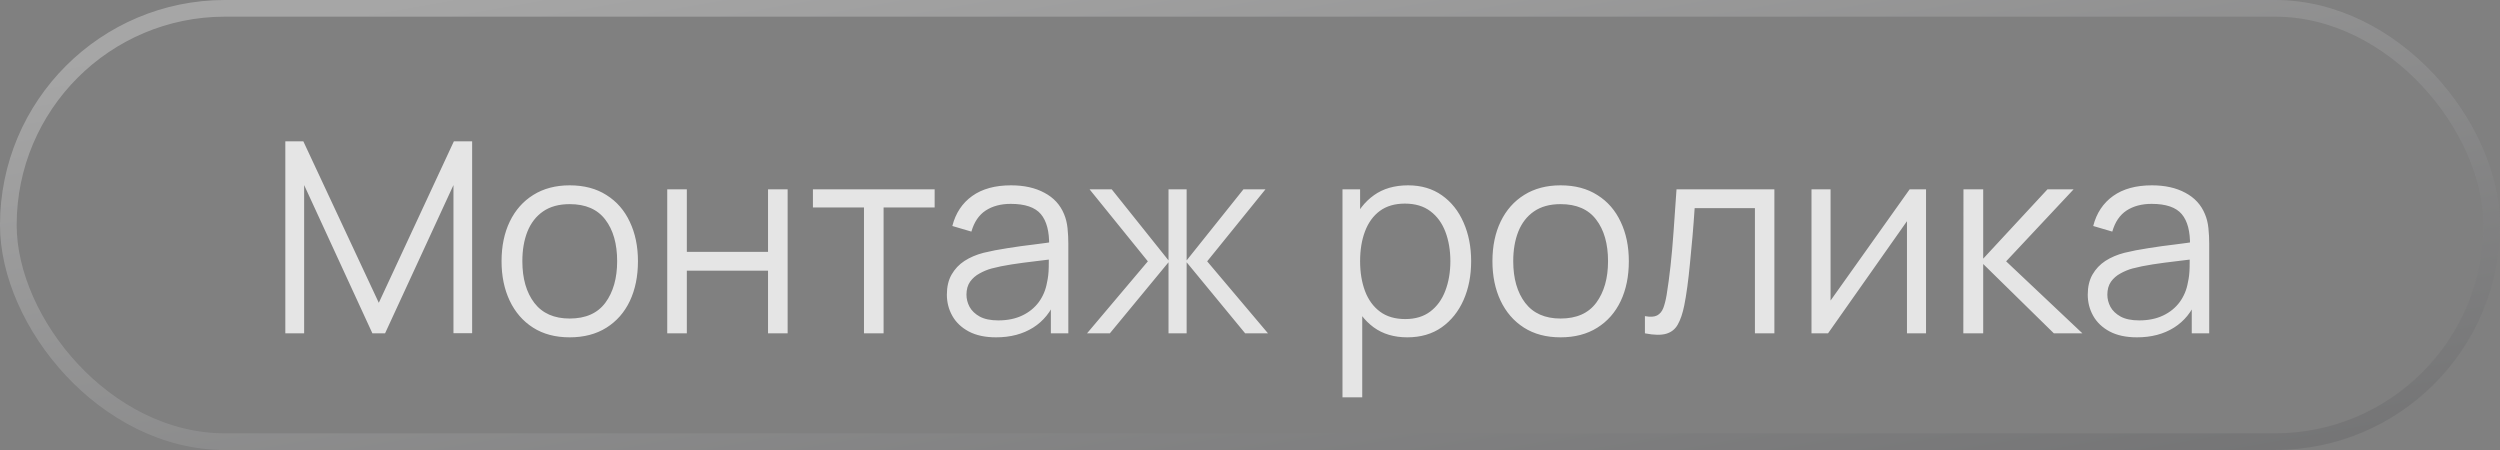 <?xml version="1.0" encoding="UTF-8"?> <svg xmlns="http://www.w3.org/2000/svg" width="150" height="27" viewBox="0 0 150 27" fill="none"><rect x="0" y="0" width="150" height="27" fill="#808080" stroke="none"/><rect x="0.5" y="0.5" width="149" height="26" rx="13" stroke="url(#paint0_linear_686_5261)" stroke-opacity="0.3"></rect><path d="M17.12 20V8.48H18.2L22.728 18.168L27.232 8.48H28.328V19.992H27.208V11.104L23.104 20H22.344L18.248 11.104V20H17.12ZM34.181 20.24C33.322 20.24 32.589 20.045 31.981 19.656C31.373 19.267 30.907 18.728 30.581 18.04C30.256 17.352 30.093 16.563 30.093 15.672C30.093 14.765 30.259 13.971 30.589 13.288C30.92 12.605 31.389 12.075 31.997 11.696C32.611 11.312 33.339 11.12 34.181 11.12C35.045 11.12 35.781 11.315 36.389 11.704C37.002 12.088 37.469 12.624 37.789 13.312C38.114 13.995 38.277 14.781 38.277 15.672C38.277 16.579 38.114 17.376 37.789 18.064C37.464 18.747 36.995 19.28 36.381 19.664C35.768 20.048 35.035 20.24 34.181 20.24ZM34.181 19.112C35.141 19.112 35.856 18.795 36.325 18.16C36.794 17.52 37.029 16.691 37.029 15.672C37.029 14.627 36.792 13.795 36.317 13.176C35.848 12.557 35.136 12.248 34.181 12.248C33.536 12.248 33.002 12.395 32.581 12.688C32.165 12.976 31.853 13.379 31.645 13.896C31.442 14.408 31.341 15 31.341 15.672C31.341 16.712 31.581 17.547 32.061 18.176C32.541 18.8 33.248 19.112 34.181 19.112ZM40.034 20V11.36H41.21V15.112H46.082V11.36H47.258V20H46.082V16.24H41.21V20H40.034ZM51.839 20V12.448H48.775V11.36H56.079V12.448H53.015V20H51.839ZM59.764 20.24C59.113 20.24 58.566 20.123 58.124 19.888C57.687 19.653 57.358 19.341 57.14 18.952C56.921 18.563 56.812 18.139 56.812 17.68C56.812 17.211 56.905 16.811 57.092 16.48C57.284 16.144 57.542 15.869 57.868 15.656C58.199 15.443 58.58 15.28 59.012 15.168C59.449 15.061 59.932 14.968 60.46 14.888C60.993 14.803 61.513 14.731 62.02 14.672C62.532 14.608 62.98 14.547 63.364 14.488L62.948 14.744C62.964 13.891 62.798 13.259 62.452 12.848C62.105 12.437 61.502 12.232 60.644 12.232C60.052 12.232 59.55 12.365 59.14 12.632C58.734 12.899 58.449 13.32 58.284 13.896L57.14 13.56C57.337 12.787 57.734 12.187 58.332 11.76C58.929 11.333 59.705 11.12 60.66 11.12C61.449 11.12 62.118 11.269 62.668 11.568C63.222 11.861 63.614 12.288 63.844 12.848C63.95 13.099 64.02 13.379 64.052 13.688C64.084 13.997 64.1 14.312 64.1 14.632V20H63.052V17.832L63.356 17.96C63.062 18.701 62.606 19.267 61.988 19.656C61.369 20.045 60.628 20.24 59.764 20.24ZM59.9 19.224C60.449 19.224 60.929 19.125 61.34 18.928C61.751 18.731 62.081 18.461 62.332 18.12C62.583 17.773 62.745 17.384 62.82 16.952C62.884 16.675 62.919 16.371 62.924 16.04C62.929 15.704 62.932 15.453 62.932 15.288L63.38 15.52C62.98 15.573 62.545 15.627 62.076 15.68C61.612 15.733 61.153 15.795 60.7 15.864C60.252 15.933 59.846 16.016 59.484 16.112C59.239 16.181 59.001 16.28 58.772 16.408C58.542 16.531 58.353 16.696 58.204 16.904C58.06 17.112 57.988 17.371 57.988 17.68C57.988 17.931 58.049 18.173 58.172 18.408C58.3 18.643 58.502 18.837 58.78 18.992C59.062 19.147 59.436 19.224 59.9 19.224ZM65.222 20L68.871 15.68L65.374 11.36H66.703L70.111 15.624V11.36H71.198V15.624L74.606 11.36H75.927L72.43 15.68L76.079 20H74.71L71.198 15.736V20H70.111V15.736L66.591 20H65.222ZM84.438 20.24C83.643 20.24 82.971 20.04 82.421 19.64C81.872 19.235 81.456 18.688 81.174 18C80.891 17.307 80.749 16.531 80.749 15.672C80.749 14.797 80.891 14.019 81.174 13.336C81.462 12.648 81.883 12.107 82.438 11.712C82.992 11.317 83.675 11.12 84.486 11.12C85.275 11.12 85.952 11.32 86.517 11.72C87.083 12.12 87.515 12.664 87.814 13.352C88.118 14.04 88.269 14.813 88.269 15.672C88.269 16.536 88.118 17.312 87.814 18C87.51 18.688 87.072 19.235 86.501 19.64C85.931 20.04 85.243 20.24 84.438 20.24ZM80.549 23.84V11.36H81.606V17.864H81.734V23.84H80.549ZM84.317 19.144C84.92 19.144 85.421 18.992 85.822 18.688C86.222 18.384 86.52 17.971 86.718 17.448C86.92 16.92 87.022 16.328 87.022 15.672C87.022 15.021 86.923 14.435 86.725 13.912C86.528 13.389 86.227 12.976 85.822 12.672C85.421 12.368 84.912 12.216 84.293 12.216C83.691 12.216 83.189 12.363 82.79 12.656C82.395 12.949 82.099 13.357 81.901 13.88C81.704 14.397 81.606 14.995 81.606 15.672C81.606 16.339 81.704 16.936 81.901 17.464C82.099 17.987 82.397 18.397 82.797 18.696C83.198 18.995 83.704 19.144 84.317 19.144ZM93.634 20.24C92.776 20.24 92.042 20.045 91.434 19.656C90.826 19.267 90.36 18.728 90.034 18.04C89.709 17.352 89.546 16.563 89.546 15.672C89.546 14.765 89.712 13.971 90.042 13.288C90.373 12.605 90.842 12.075 91.45 11.696C92.064 11.312 92.792 11.12 93.634 11.12C94.498 11.12 95.234 11.315 95.842 11.704C96.456 12.088 96.922 12.624 97.242 13.312C97.568 13.995 97.73 14.781 97.73 15.672C97.73 16.579 97.568 17.376 97.242 18.064C96.917 18.747 96.448 19.28 95.834 19.664C95.221 20.048 94.488 20.24 93.634 20.24ZM93.634 19.112C94.594 19.112 95.309 18.795 95.778 18.16C96.248 17.52 96.482 16.691 96.482 15.672C96.482 14.627 96.245 13.795 95.77 13.176C95.301 12.557 94.589 12.248 93.634 12.248C92.989 12.248 92.456 12.395 92.034 12.688C91.618 12.976 91.306 13.379 91.098 13.896C90.896 14.408 90.794 15 90.794 15.672C90.794 16.712 91.034 17.547 91.514 18.176C91.994 18.8 92.701 19.112 93.634 19.112ZM98.695 20V18.968C99.015 19.027 99.258 19.013 99.423 18.928C99.594 18.837 99.719 18.688 99.799 18.48C99.879 18.267 99.946 18.003 99.999 17.688C100.084 17.165 100.162 16.589 100.231 15.96C100.3 15.331 100.362 14.637 100.415 13.88C100.474 13.117 100.532 12.277 100.591 11.36H106.463V20H105.295V12.488H101.679C101.642 13.053 101.599 13.616 101.551 14.176C101.503 14.736 101.452 15.275 101.399 15.792C101.351 16.304 101.298 16.776 101.239 17.208C101.18 17.64 101.119 18.013 101.055 18.328C100.959 18.803 100.831 19.181 100.671 19.464C100.516 19.747 100.284 19.933 99.975 20.024C99.666 20.115 99.239 20.107 98.695 20ZM115.562 11.36V20H114.418V13.272L109.682 20H108.69V11.36H109.834V18.032L114.578 11.36H115.562ZM117.8 20L117.808 11.36H118.992V15.52L122.848 11.36H124.416L120.368 15.68L124.944 20H123.232L118.992 15.84V20H117.8ZM128.217 20.24C127.566 20.24 127.02 20.123 126.577 19.888C126.14 19.653 125.812 19.341 125.593 18.952C125.374 18.563 125.265 18.139 125.265 17.68C125.265 17.211 125.358 16.811 125.545 16.48C125.737 16.144 125.996 15.869 126.321 15.656C126.652 15.443 127.033 15.28 127.465 15.168C127.902 15.061 128.385 14.968 128.913 14.888C129.446 14.803 129.966 14.731 130.473 14.672C130.985 14.608 131.433 14.547 131.817 14.488L131.401 14.744C131.417 13.891 131.252 13.259 130.905 12.848C130.558 12.437 129.956 12.232 129.097 12.232C128.505 12.232 128.004 12.365 127.593 12.632C127.188 12.899 126.902 13.32 126.737 13.896L125.593 13.56C125.79 12.787 126.188 12.187 126.785 11.76C127.382 11.333 128.158 11.12 129.113 11.12C129.902 11.12 130.572 11.269 131.121 11.568C131.676 11.861 132.068 12.288 132.297 12.848C132.404 13.099 132.473 13.379 132.505 13.688C132.537 13.997 132.553 14.312 132.553 14.632V20H131.505V17.832L131.809 17.96C131.516 18.701 131.06 19.267 130.441 19.656C129.822 20.045 129.081 20.24 128.217 20.24ZM128.353 19.224C128.902 19.224 129.382 19.125 129.793 18.928C130.204 18.731 130.534 18.461 130.785 18.12C131.036 17.773 131.198 17.384 131.273 16.952C131.337 16.675 131.372 16.371 131.377 16.04C131.382 15.704 131.385 15.453 131.385 15.288L131.833 15.52C131.433 15.573 130.998 15.627 130.529 15.68C130.065 15.733 129.606 15.795 129.153 15.864C128.705 15.933 128.3 16.016 127.937 16.112C127.692 16.181 127.454 16.28 127.225 16.408C126.996 16.531 126.806 16.696 126.657 16.904C126.513 17.112 126.441 17.371 126.441 17.68C126.441 17.931 126.502 18.173 126.625 18.408C126.753 18.643 126.956 18.837 127.233 18.992C127.516 19.147 127.889 19.224 128.353 19.224Z" fill="#E5E5E5"></path><defs><linearGradient id="paint0_linear_686_5261" x1="15" y1="2.194" x2="27.296" y2="71.31" gradientUnits="userSpaceOnUse"><stop stop-color="white"></stop><stop offset="0.99" stop-color="#08090E"></stop></linearGradient></defs></svg> 
